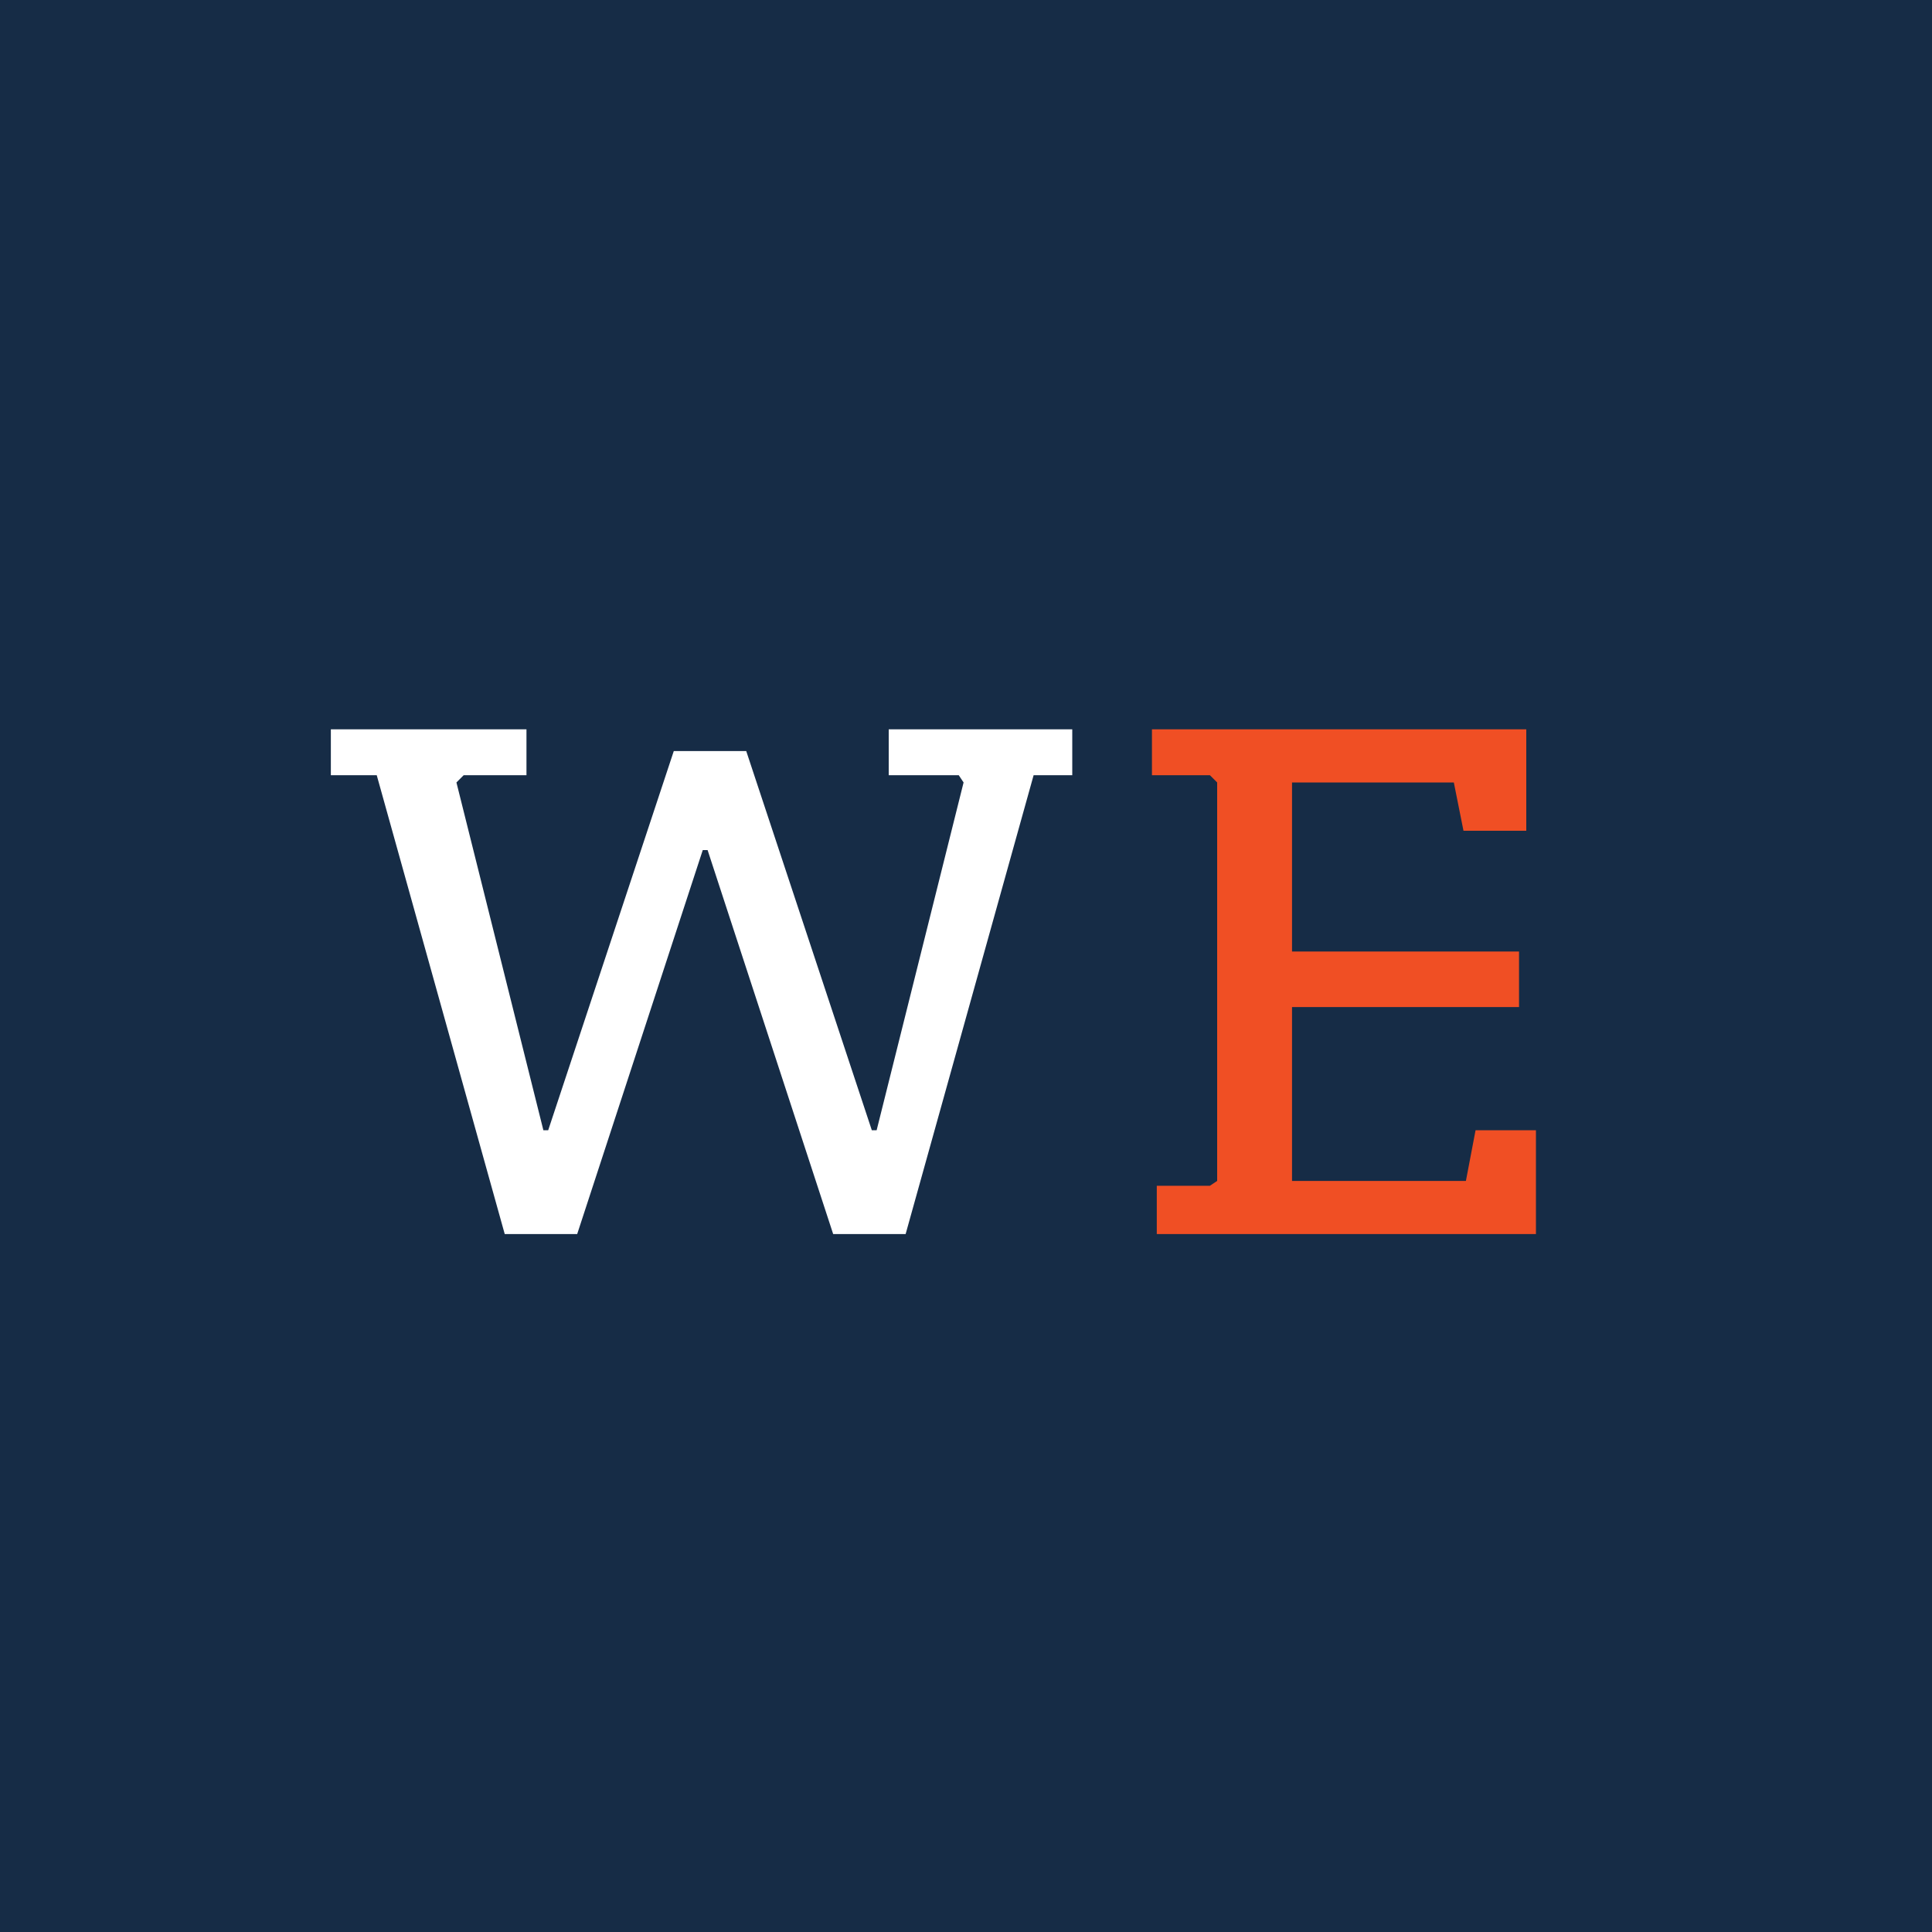 <?xml version="1.0" encoding="UTF-8"?>
 <!-- Generator: Adobe Illustrator 28.6.0, SVG Export Plug-In . SVG Version: 1.2.0 Build 709)  -->
<svg version="1.2" baseProfile="tiny-ps"
	id="svg22" xmlns:cc="http://creativecommons.org/ns#" xmlns:dc="http://purl.org/dc/elements/1.1/" xmlns:inkscape="http://www.inkscape.org/namespaces/inkscape" xmlns:rdf="http://www.w3.org/1999/02/22-rdf-syntax-ns#" xmlns:sodipodi="http://sodipodi.sourceforge.net/DTD/sodipodi-0.dtd" xmlns:svg="http://www.w3.org/2000/svg" xmlns="http://www.w3.org/2000/svg" xmlns:xlink="http://www.w3.org/1999/xlink" viewBox="0 0 80 80" xml:space="preserve">
	<title>Workforce Edge</title>
<g id="Layer_1">
      <rect width="80" height="80" fill="#162c46"/>
      <polygon points="44.4 32.1 42.8 32.1 37.5 51.1 34.5 51.1 29.3 35.2 29.1 35.2 23.9 51.1 20.9 51.1 15.6 32.1 13.7 32.1 13.7 30.2 21.8 30.2 21.8 32.1 19.2 32.1 18.9 32.4 22.5 46.8 22.7 46.8 27.9 31.1 30.9 31.1 36.1 46.8 36.3 46.8 39.9 32.4 39.7 32.1 36.8 32.1 36.8 30.2 44.4 30.2 44.4 32.1" fill="#fff"/>
      <polygon points="63.2 34.4 60.6 34.4 60.2 32.4 53.5 32.4 53.5 39.4 62.9 39.4 62.9 41.7 53.5 41.7 53.5 48.9 60.7 48.9 61.1 46.8 63.6 46.8 63.6 51.1 47.9 51.1 47.9 49.1 50.1 49.1 50.4 48.9 50.4 32.4 50.1 32.1 47.7 32.1 47.7 30.2 63.2 30.2 63.2 34.4" fill="#f04f24"/>
</g>
</svg>